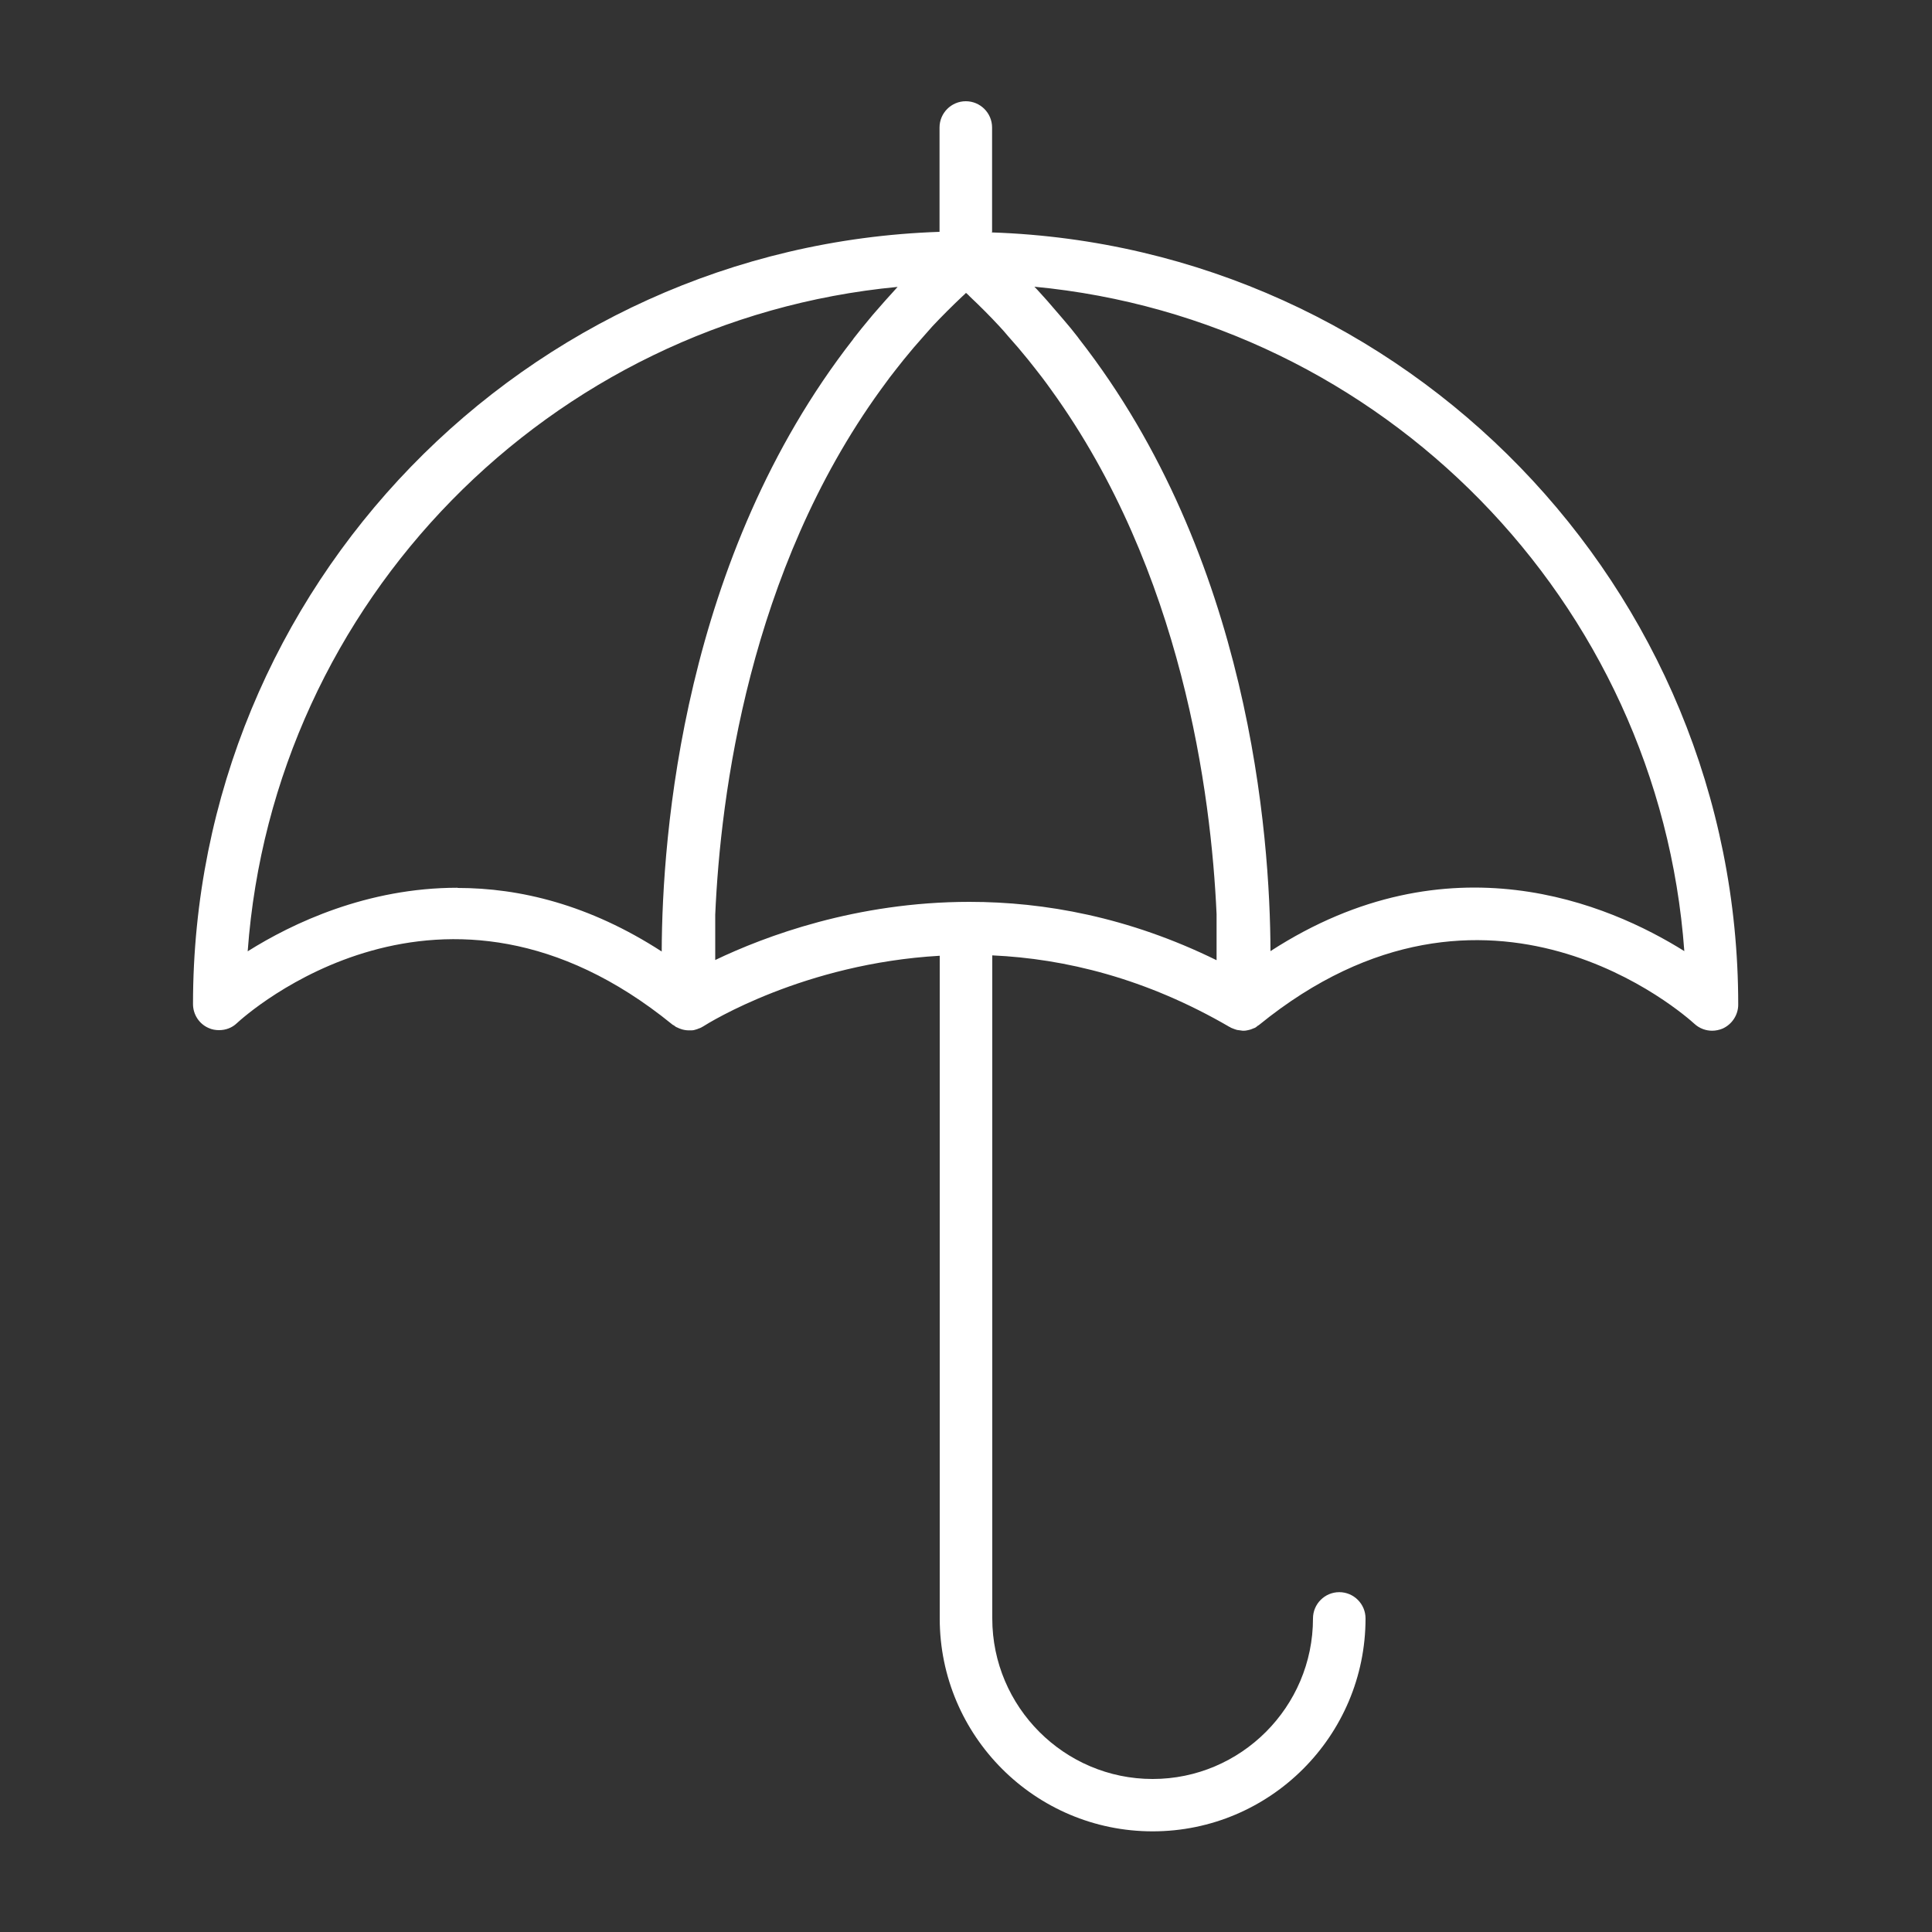 <?xml version="1.0" encoding="UTF-8"?>
<svg id="Calque_1" data-name="Calque 1" xmlns="http://www.w3.org/2000/svg" viewBox="0 0 100 100">
  <rect x="0" y="0" width="100" height="100" fill="#333333" stroke="none"/>
  <defs>
    <style>
      .cls-1 {
        fill: #fff;
        stroke-width: 0px;
      }
    </style>
  </defs>
  <path class="cls-1" d="M51.35,12v-5.4c0-.75-.61-1.36-1.36-1.36s-1.36.61-1.36,1.36v5.4c-21.43.72-38.64,18.37-38.64,39.97,0,.54.32,1.03.81,1.24.17.08.36.11.54.11.34,0,.67-.12.92-.36.43-.4,10.63-9.62,22.53.06.03.03.07.04.1.06.04.03.07.06.11.08.02.01.05.02.07.03.06.03.11.05.17.07.06.02.12.04.19.05.06.01.12.02.18.02.06,0,.13,0,.2,0,.06,0,.11-.01.17-.03.07-.02.14-.04.2-.07.03-.01.07-.02.1-.04.02,0,.03-.02.05-.03.02-.01.04-.01.06-.03.33-.21,5.24-3.26,12.25-3.66v34.3c0,6.08,4.94,11.02,11.02,11.02s11.02-4.94,11.02-11.02c0-.75-.61-1.36-1.36-1.36s-1.36.61-1.36,1.36c0,4.58-3.73,8.31-8.3,8.31s-8.3-3.73-8.3-8.31v-34.32c3.75.17,7.95,1.18,12.29,3.71.01,0,.02,0,.03.01,0,0,.01.01.02.02.03.02.07.02.1.04.08.03.15.06.23.08.05.01.1.01.15.02.05,0,.09.02.14.02.02,0,.05,0,.07,0,.06,0,.11-.01.16-.02.07-.01.13-.03.2-.05.05-.02.1-.04.15-.06.03-.01.06-.02.09-.04.04-.02.06-.05.1-.08.03-.02.06-.03.08-.05,11.85-9.64,22.1-.45,22.53-.06.26.24.59.36.92.36.18,0,.37-.04.54-.11.49-.22.81-.71.81-1.24,0-21.6-17.22-39.25-38.64-39.97M23.68,45.95c-4.68,0-8.54,1.83-10.86,3.29,1.32-18.11,15.63-32.68,33.64-34.39-.09.1-.18.2-.27.3-.13.14-.25.28-.38.42-.21.24-.42.48-.63.72-.08.1-.16.19-.24.29-.24.29-.48.58-.71.88-.03.04-.06.07-.08.11-8.81,11.3-9.88,25.66-9.9,31.68-3.75-2.43-7.35-3.29-10.56-3.29M50.18,46.68c-5.86,0-10.59,1.78-13.16,3.01v-2.34c.27-6.23,1.76-17.78,8.56-27.17.16-.21.31-.43.47-.64.24-.31.48-.62.73-.93.33-.41.68-.82,1.04-1.22.15-.17.3-.34.45-.51.49-.52,1-1.03,1.53-1.53.07-.06.13-.12.2-.19.07.06.14.12.2.19.53.5,1.04,1.01,1.53,1.54.15.16.3.33.44.5.36.4.71.81,1.04,1.22.25.31.49.62.73.93.16.21.32.43.47.64,6.78,9.38,8.28,20.9,8.56,27.14v2.38c-4.56-2.24-8.92-3.02-12.79-3.02M65.76,49.24c-.02-6.02-1.08-20.39-9.9-31.69-.03-.04-.05-.07-.08-.11-.23-.3-.47-.59-.72-.88-.08-.09-.16-.19-.24-.28-.21-.24-.42-.49-.63-.73-.12-.14-.25-.27-.37-.41-.09-.1-.18-.2-.28-.3,18,1.71,32.32,16.27,33.64,34.39-3.91-2.45-12.19-5.98-21.42,0"/>
</svg>